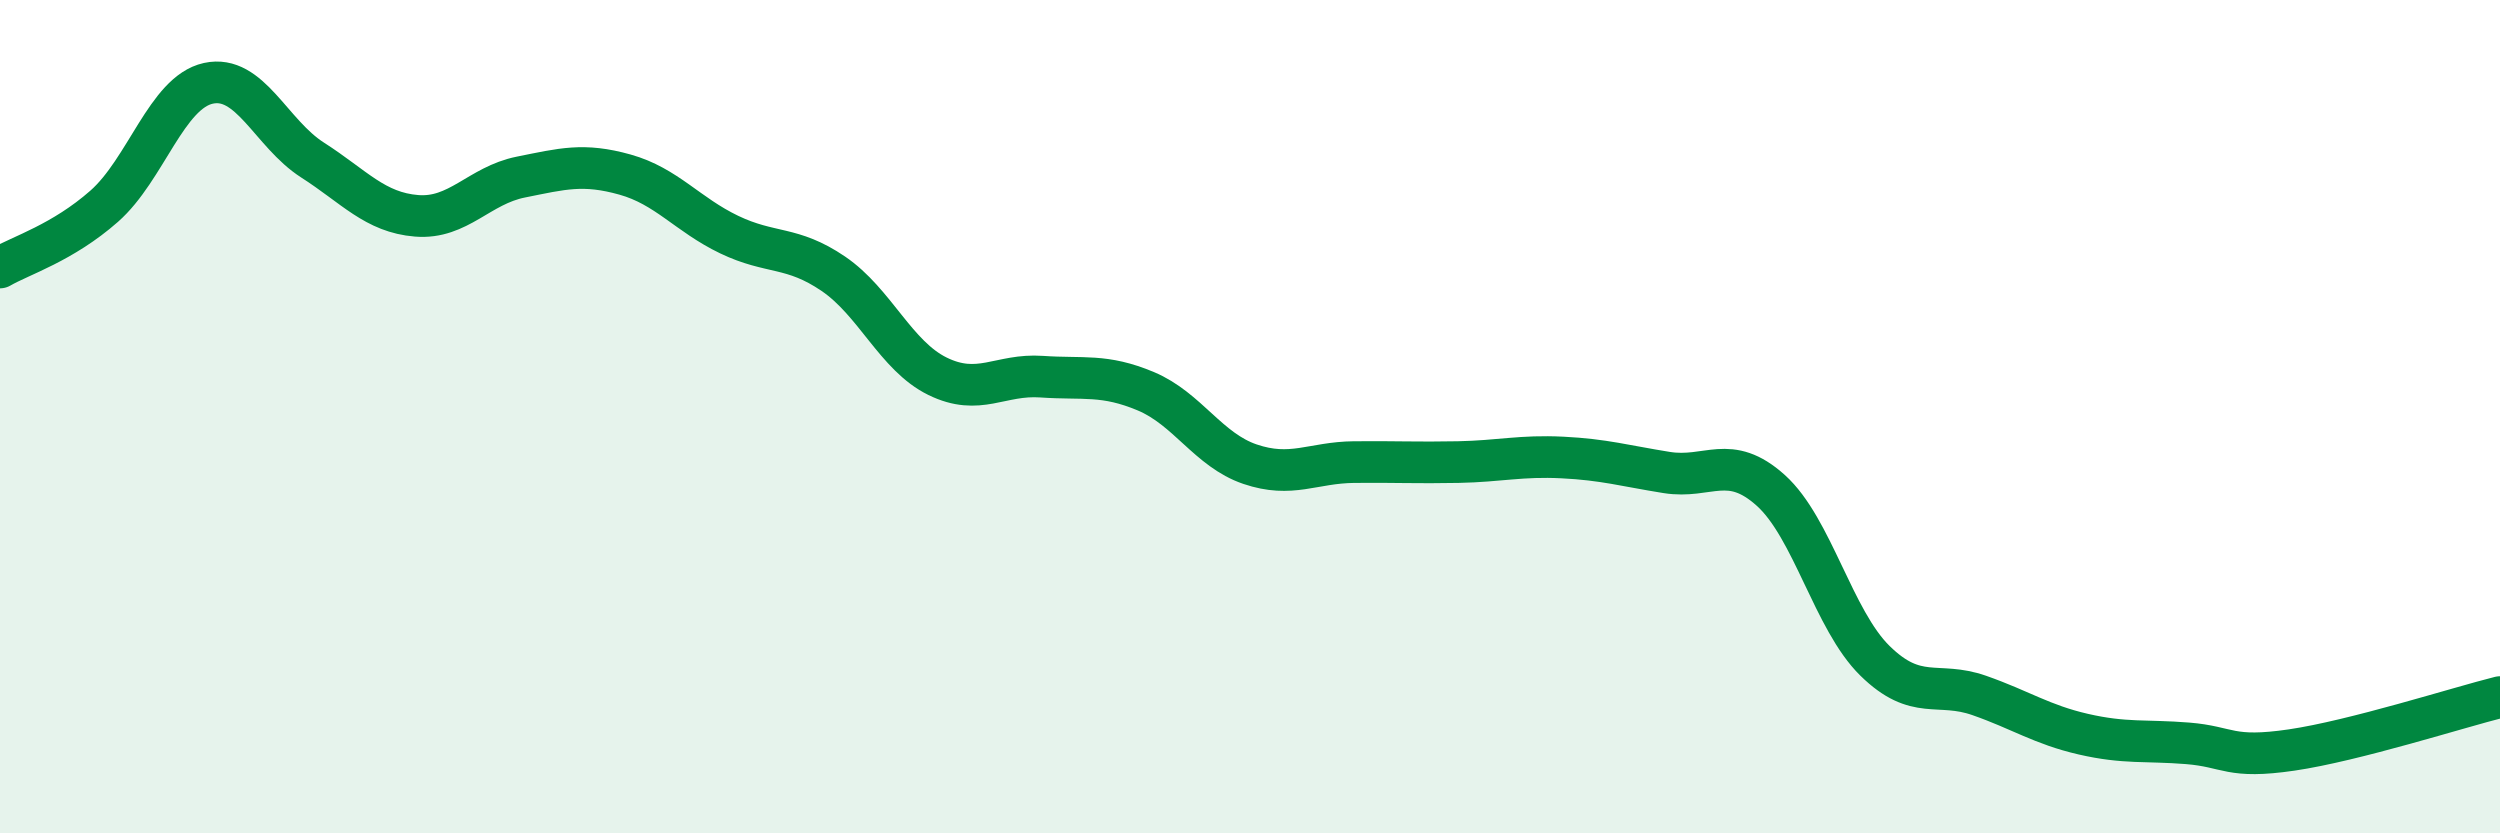 
    <svg width="60" height="20" viewBox="0 0 60 20" xmlns="http://www.w3.org/2000/svg">
      <path
        d="M 0,6.42 C 0.5,6.13 1.5,5.83 2.5,4.95 C 3.5,4.07 4,2.22 5,2 C 6,1.78 6.5,3.2 7.5,3.84 C 8.5,4.48 9,5.1 10,5.18 C 11,5.26 11.5,4.45 12.5,4.25 C 13.5,4.05 14,3.91 15,4.19 C 16,4.47 16.5,5.15 17.5,5.63 C 18.5,6.11 19,5.89 20,6.57 C 21,7.25 21.5,8.54 22.5,9.03 C 23.5,9.52 24,8.97 25,9.04 C 26,9.11 26.5,8.97 27.5,9.39 C 28.5,9.81 29,10.8 30,11.14 C 31,11.48 31.5,11.1 32.5,11.09 C 33.5,11.08 34,11.11 35,11.09 C 36,11.07 36.5,10.93 37.5,10.98 C 38.5,11.03 39,11.18 40,11.34 C 41,11.5 41.5,10.87 42.5,11.77 C 43.5,12.67 44,14.88 45,15.86 C 46,16.84 46.5,16.34 47.5,16.69 C 48.5,17.04 49,17.39 50,17.62 C 51,17.85 51.5,17.76 52.5,17.84 C 53.5,17.92 53.5,18.22 55,18 C 56.5,17.78 59,16.98 60,16.73L60 20L0 20Z"
        fill="#008740"
        opacity="0.1"
        stroke-linecap="round"
        stroke-linejoin="round"
      />
      <path
        d="M 0,6.42 C 0.5,6.13 1.5,5.83 2.5,4.95 C 3.5,4.07 4,2.22 5,2 C 6,1.78 6.5,3.2 7.5,3.84 C 8.5,4.48 9,5.1 10,5.18 C 11,5.26 11.5,4.45 12.5,4.25 C 13.5,4.05 14,3.91 15,4.19 C 16,4.47 16.5,5.15 17.5,5.63 C 18.5,6.11 19,5.89 20,6.57 C 21,7.25 21.5,8.54 22.5,9.03 C 23.5,9.52 24,8.97 25,9.04 C 26,9.11 26.5,8.97 27.5,9.39 C 28.5,9.81 29,10.8 30,11.14 C 31,11.48 31.5,11.1 32.5,11.09 C 33.5,11.08 34,11.11 35,11.09 C 36,11.07 36.5,10.93 37.5,10.98 C 38.5,11.03 39,11.18 40,11.34 C 41,11.5 41.5,10.87 42.5,11.77 C 43.5,12.67 44,14.88 45,15.86 C 46,16.84 46.5,16.34 47.5,16.69 C 48.5,17.04 49,17.39 50,17.62 C 51,17.85 51.5,17.76 52.5,17.84 C 53.5,17.92 53.5,18.22 55,18 C 56.5,17.78 59,16.98 60,16.73"
        stroke="#008740"
        stroke-width="1"
        fill="none"
        stroke-linecap="round"
        stroke-linejoin="round"
      />
    </svg>
  